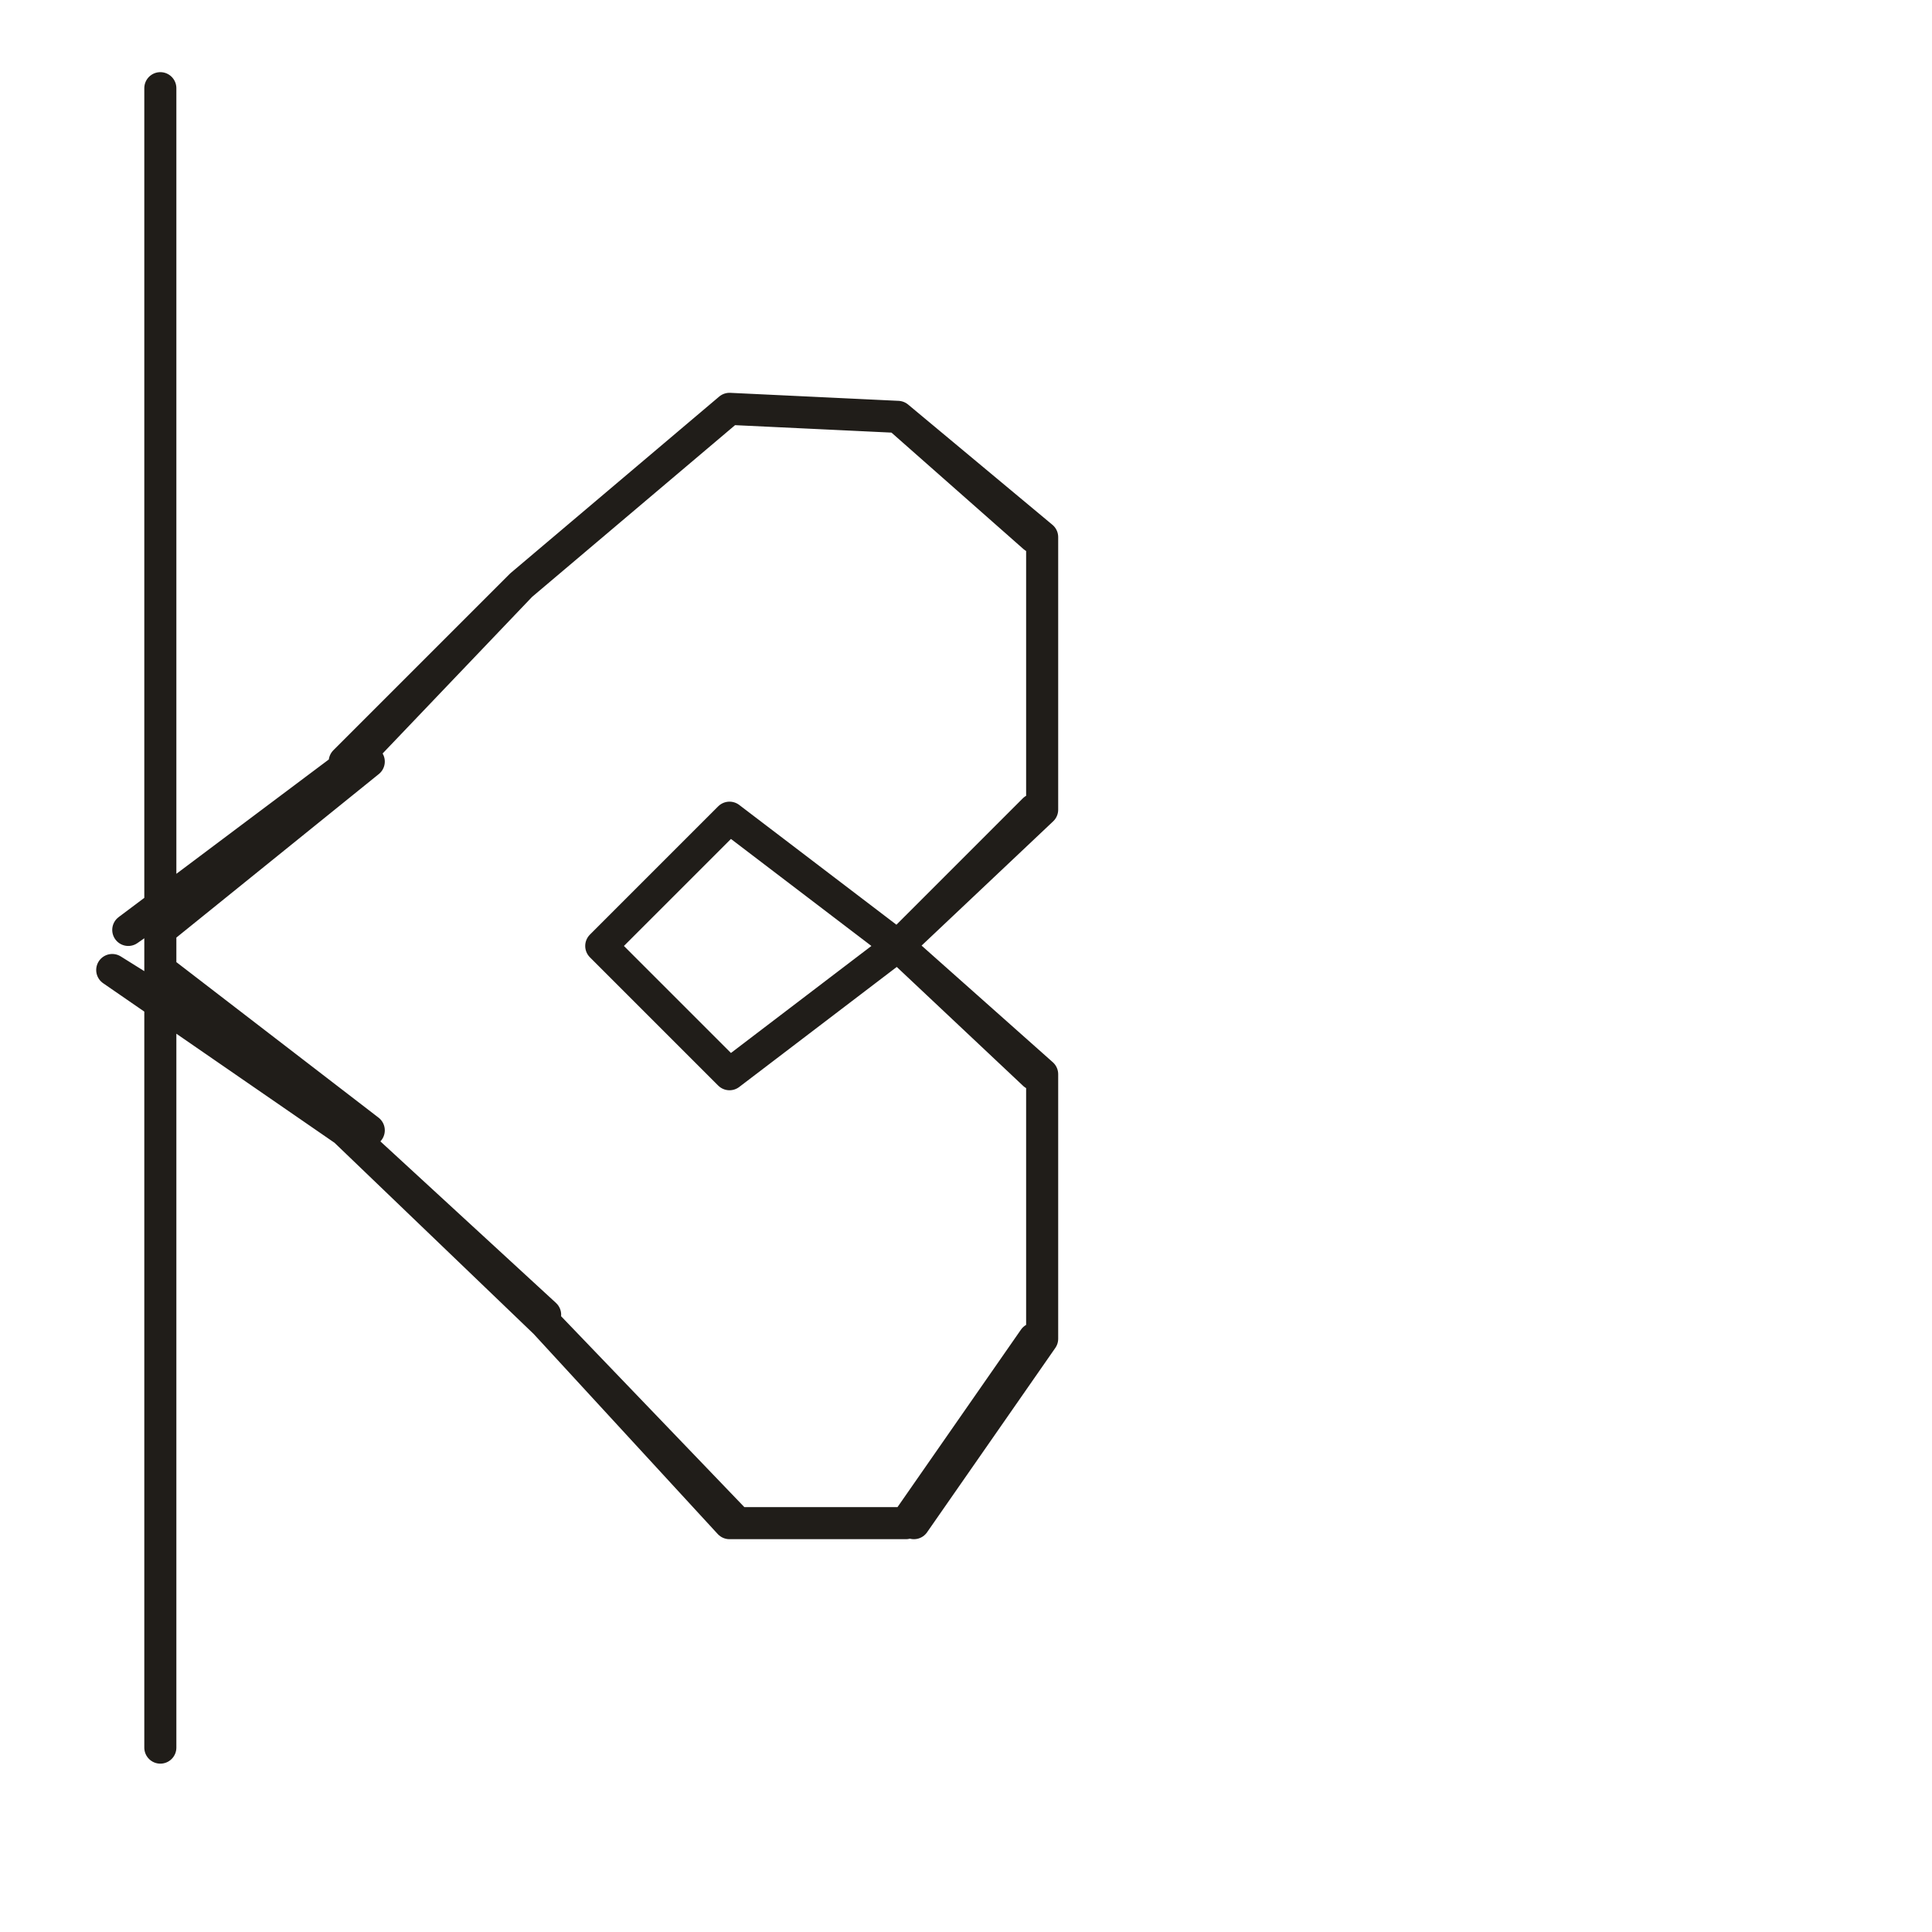 <?xml version="1.0" encoding="utf-8"?>
<!-- Generator: Adobe Illustrator 24.1.2, SVG Export Plug-In . SVG Version: 6.00 Build 0)  -->
<svg version="1.1" id="Ebene_1" xmlns="http://www.w3.org/2000/svg" xmlns:xlink="http://www.w3.org/1999/xlink" x="0px" y="0px"
	 viewBox="0 0 24.1 24.1" style="enable-background:new 0 0 24.1 24.1;" xml:space="preserve">
<style type="text/css">
	.st0{fill:none;stroke:#201D19;stroke-width:0.4;stroke-linecap:round;stroke-linejoin:round;stroke-miterlimit:10;}
</style>
<g>
	<polygon class="st0" points="2,4.8 2,1.1 2,4.8 2,8.5 2,5 2,8.5 2,11.6 2,8.6 2,11.6 4.6,9.5 1.6,11.6 4.4,9.5 6.5,7.3 4.3,9.5 
		6.5,7.3 9.1,5.1 6.5,7.3 9.1,5.1 11.2,5.2 9.1,5.1 11.2,5.2 12.9,6.7 11.2,5.2 13,6.7 13,10.1 13,6.7 13,10.1 11.2,11.8 12.9,10.1 
		11.2,11.8 9.1,13.4 11.2,11.8 9.1,13.4 7.5,11.8 9.1,13.4 7.5,11.8 9.1,10.2 7.5,11.8 9.1,10.2 11.2,11.8 9.1,10.2 11.2,11.8 
		12.9,13.4 11.2,11.8 13,13.4 13,16.7 13,13.4 13,16.7 11.4,19 12.9,16.7 11.3,19 9.1,19 11.2,19 9.1,19 6.8,16.5 9.2,19 6.8,16.5 
		4.3,14.1 6.8,16.4 4.3,14.1 1.4,12.1 4.6,14.1 2,12.1 2,15.1 2,12.1 2,15.1 2,18.7 2,15.3 2,18.7 2,21.8 2,18.7 2,21.8 2,21.8 	"/>
</g>
</svg>
